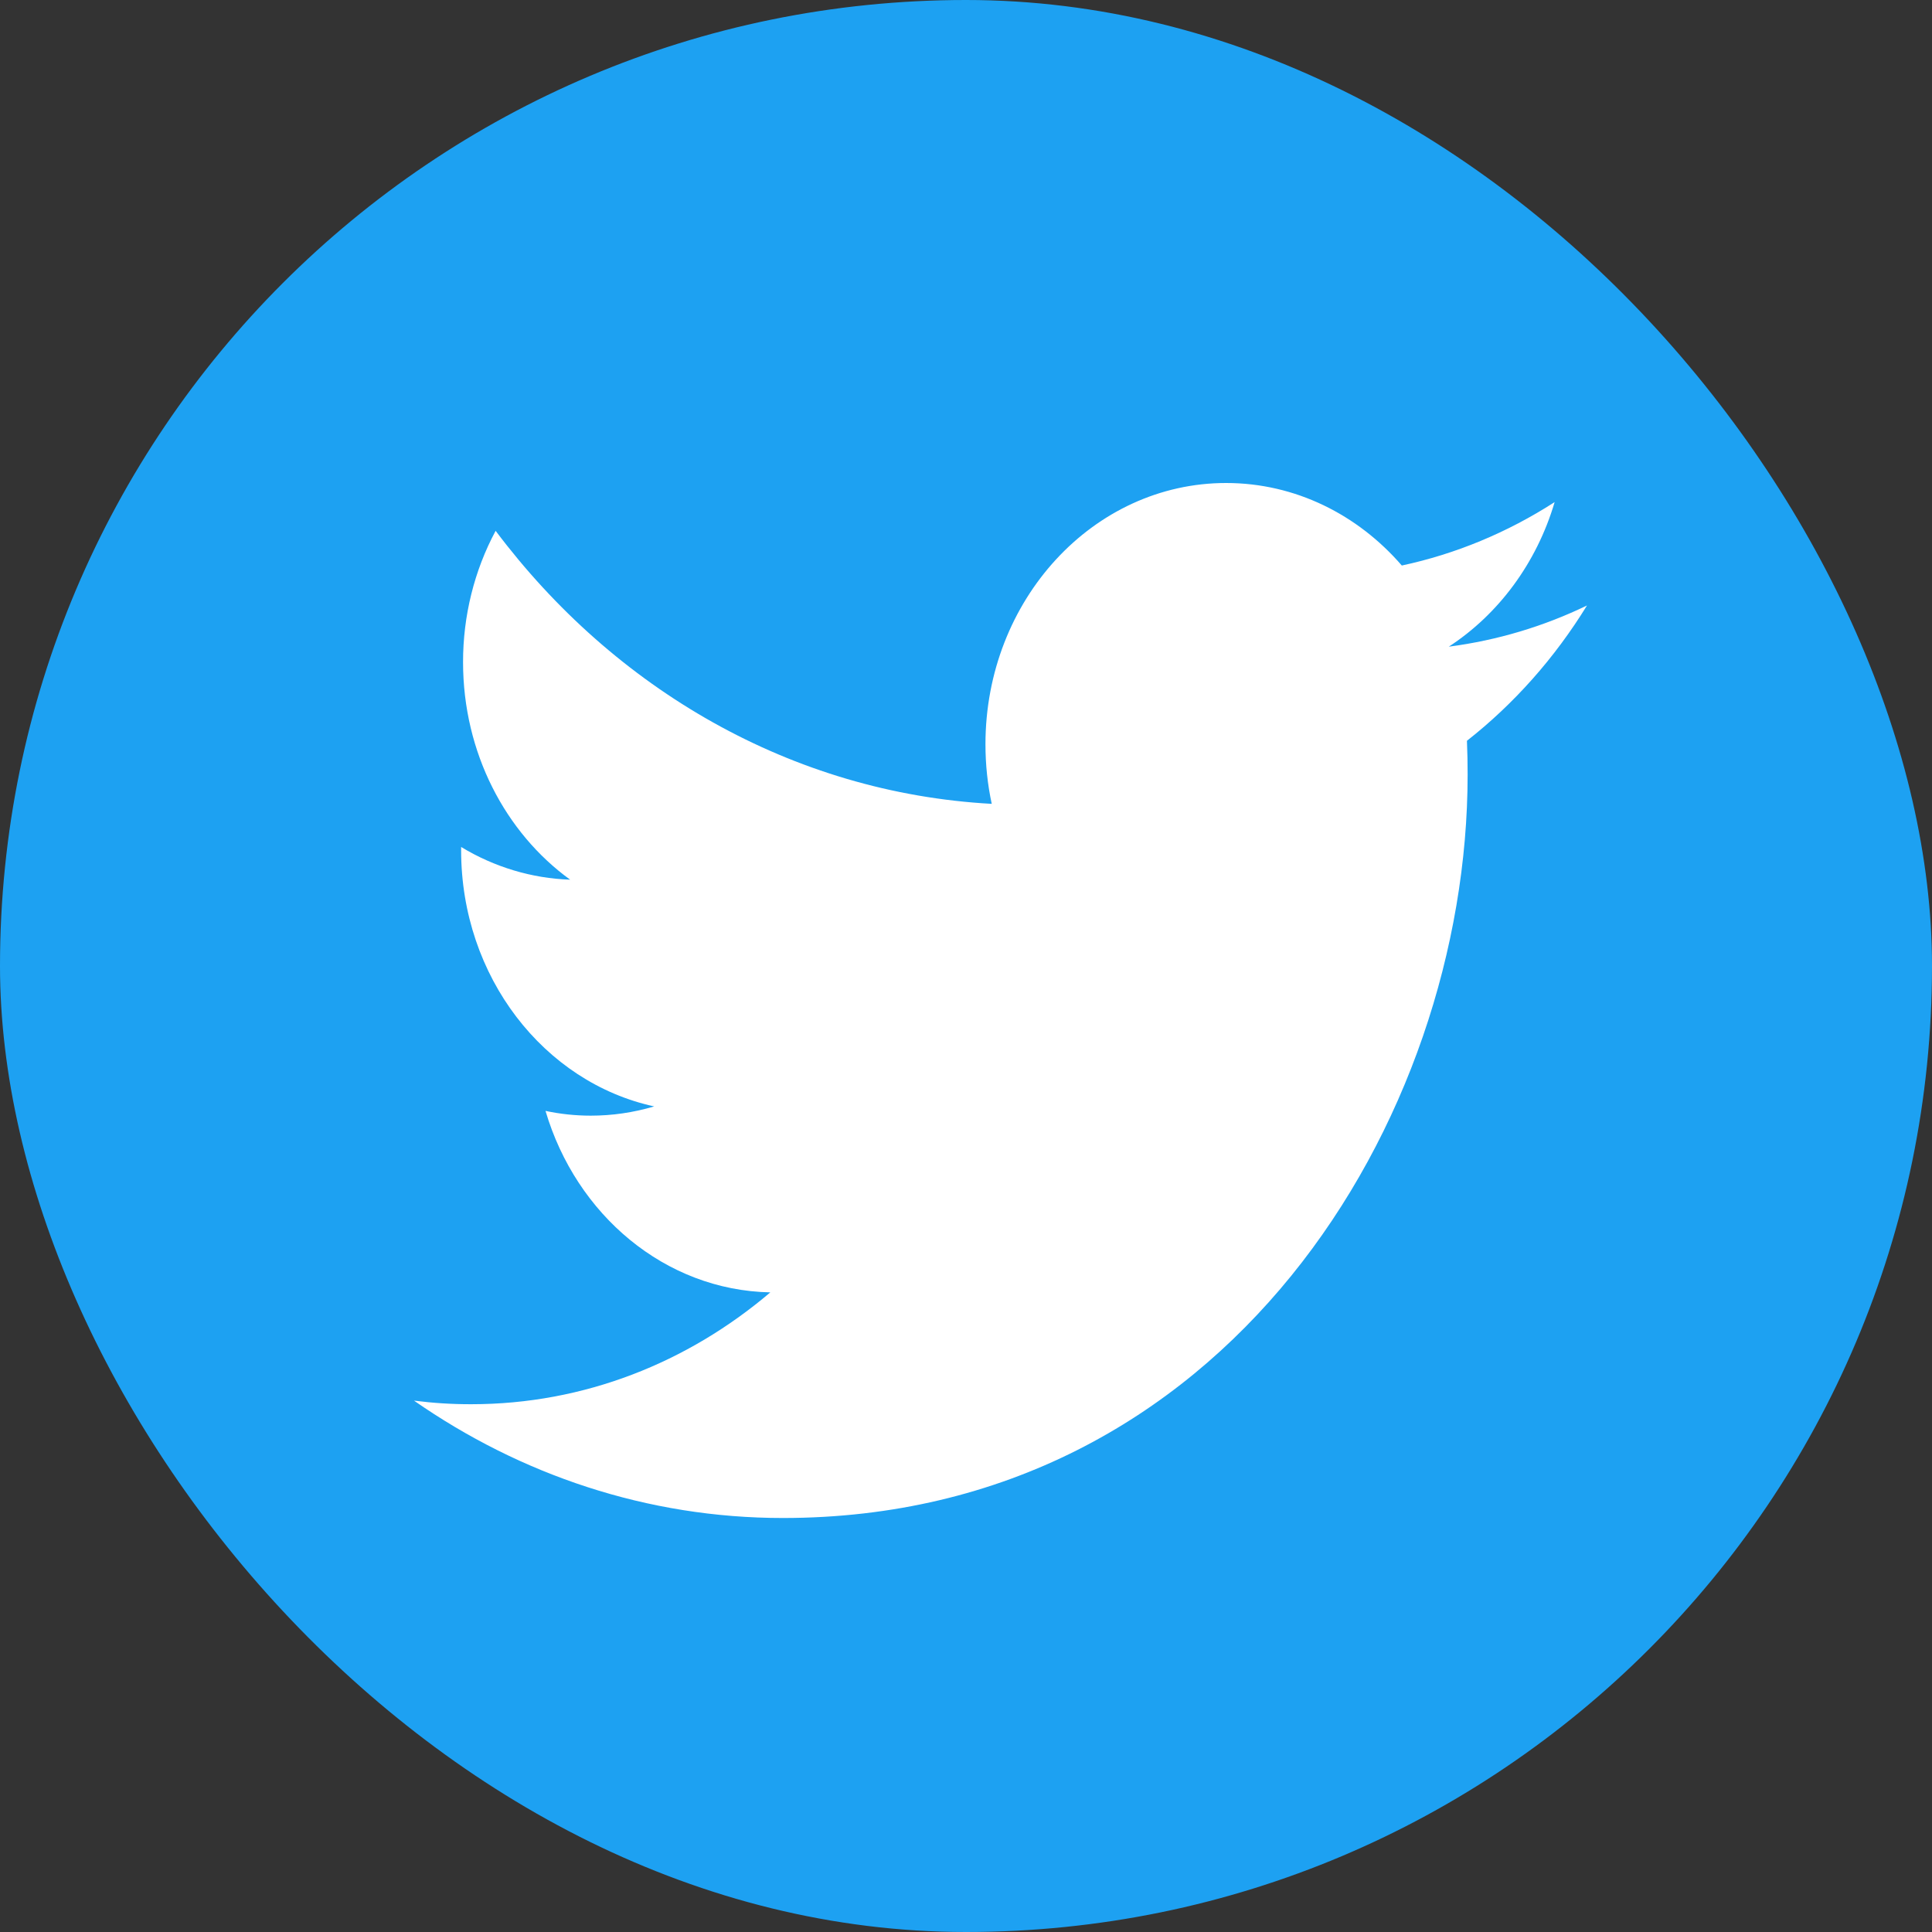 <svg width="28" height="28" viewBox="0 0 28 28" fill="none" xmlns="http://www.w3.org/2000/svg">
<rect x="0" y="0" width="28" height="28" fill="#333333" stroke="none"/>
<rect width="28" height="28" rx="14" fill="#1DA1F2"/>
<path d="M11.346 22C17.762 22 21.27 16.23 21.27 11.226C21.27 11.062 21.267 10.899 21.26 10.736C21.943 10.2 22.532 9.536 23 8.775C22.375 9.077 21.703 9.28 20.997 9.372C21.717 8.903 22.27 8.161 22.531 7.277C21.846 7.718 21.097 8.029 20.316 8.196C19.68 7.46 18.773 7 17.77 7C15.844 7 14.282 8.696 14.282 10.786C14.282 11.083 14.313 11.372 14.373 11.65C11.474 11.491 8.903 9.984 7.183 7.693C6.873 8.271 6.71 8.928 6.711 9.597C6.711 10.91 7.326 12.07 8.263 12.749C7.709 12.73 7.167 12.568 6.683 12.275C6.683 12.291 6.683 12.306 6.683 12.323C6.683 14.157 7.885 15.688 9.481 16.035C9.181 16.124 8.872 16.169 8.561 16.169C8.337 16.169 8.118 16.145 7.906 16.1C8.35 17.605 9.637 18.7 11.164 18.73C9.97 19.746 8.466 20.351 6.832 20.351C6.554 20.352 6.276 20.334 6 20.299C7.544 21.373 9.377 22 11.347 22" fill="white"/>
</svg>
